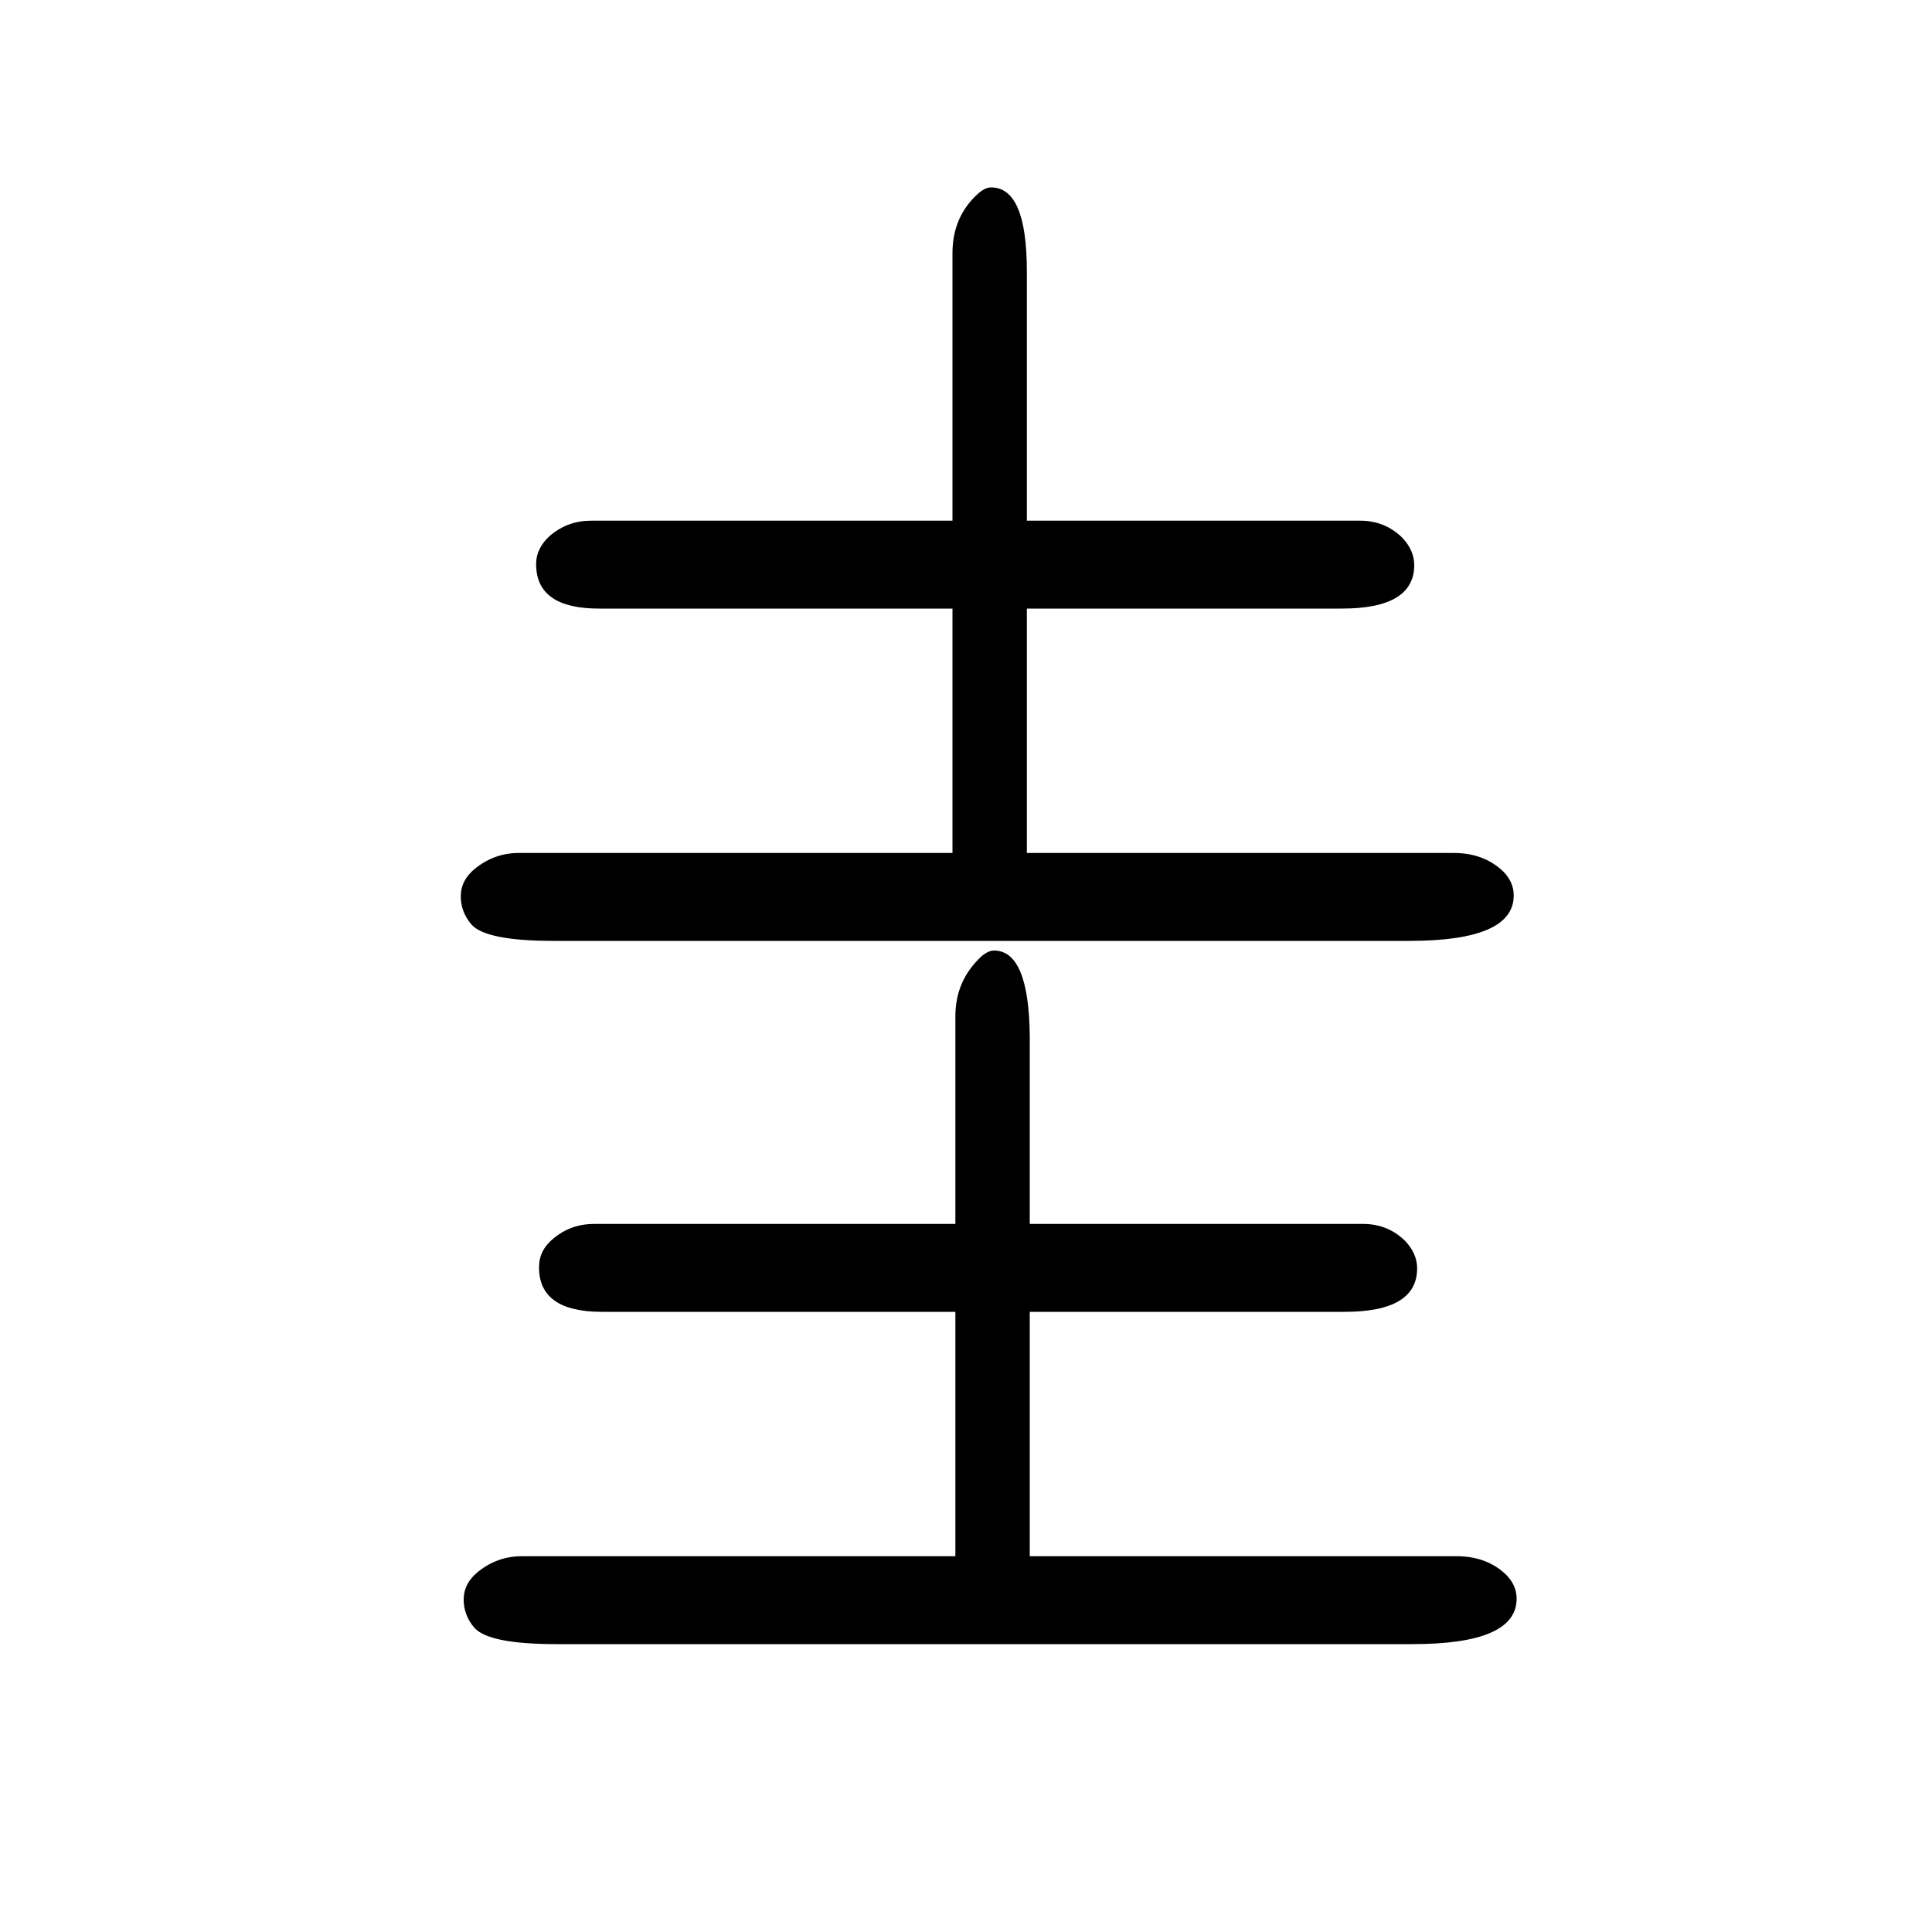 <svg xmlns="http://www.w3.org/2000/svg" xmlns:xlink="http://www.w3.org/1999/xlink" height="100" width="100" version="1.1"><path d="M986 767v253h-366q-65 0 -65 46q0 17 15 30q18 15 42 15h374v277q0 38 27 62q7 6 13 6q37 0 37 -87v-258h345q26 0 44 -18q12 -13 12 -28q0 -45 -75 -45h-326v-253h442q31 0 51 -19q11 -11 11 -25q0 -47 -108 -47h-886q-70 0 -85 17q-11 13 -11 29q0 17 15 29
q20 16 45 16h449zM989 39v253h-366q-65 0 -65 46q0 18 15 30q18 15 42 15h374v215q0 37 27 62q7 6 13 6q36 0 37 -88v-195h345q26 0 44 -18q12 -13 12 -28q0 -45 -75 -45h-326v-253h442q31 0 51 -19q11 -11 11 -25q0 -47 -108 -47h-886q-70 0 -85 17q-11 13 -11 29
q0 17 15 29q20 16 45 16h449z" style="" transform="scale(0.05 -0.05) translate(0 -1650)"/></svg>